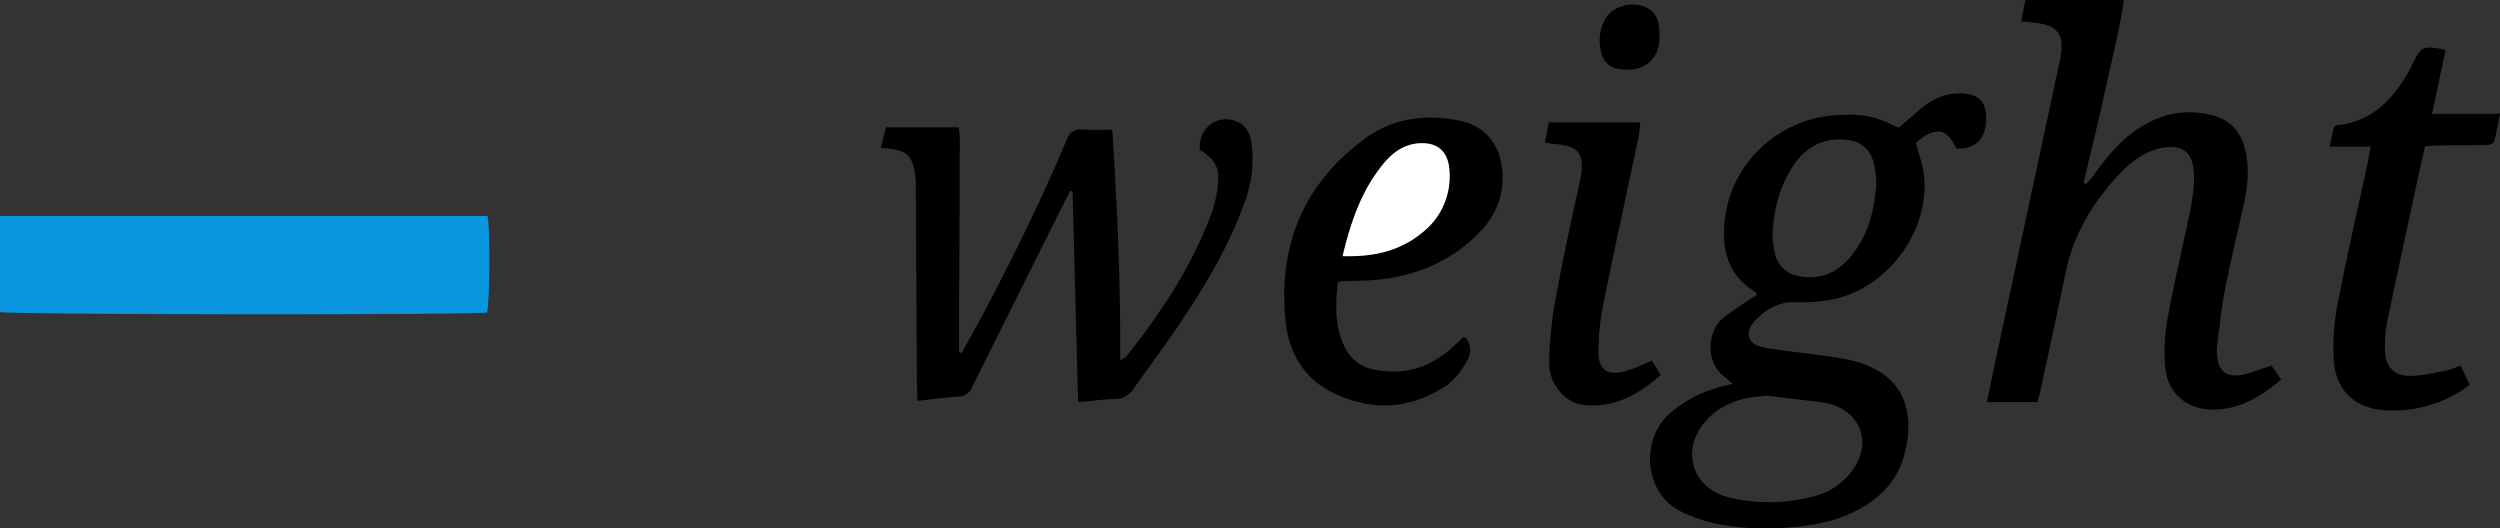 <?xml version="1.0" encoding="UTF-8"?> <svg xmlns="http://www.w3.org/2000/svg" width="773.116" height="163.408" viewBox="0 0 773.116 163.408"><rect x="0" y="0" width="773.116" height="163.408" fill="#333333" stroke="none"/><g id="Raggruppa_18" data-name="Raggruppa 18" transform="translate(-86.008 -8110.061)"><path id="Tracciato_416" data-name="Tracciato 416" d="M29.74,151.353H0V.614c3.034-.881,25.688-.79,29.87.115.778,2.821.7,144.911-.13,150.624" transform="translate(237.362 8176.844) rotate(90)" fill="#0996de"></path><path id="Tracciato_417" data-name="Tracciato 417" d="M89.831,78.473c-1.064,1.21-1.735,1.889-2.311,2.64-4.532,5.909-14.213,5.048-18.033.242-2.019-2.539-3.757-5.3-5.6-7.98-.538-.78-1-1.612-1.475-2.381-.495.2-.854.226-.965.406-5.7,9.273-14.531,10.684-24.172,9.173C20.62,77.963,7.776,63.447,6.751,46.562c-.518-8.53.279-12.314,3.93-19.443-1.955-2.271-3.785-4.4-5.622-6.527C2.006,17.055.008,13.081,0,8.3-.01,2.427,2.6-.185,8.241.01,14.3.219,17.447,3.55,17.035,9.331c-6.389,2.678-6.879,6.572-1.691,12.433,3.317-.862,6.511-2.09,9.8-2.481C42.872,17.177,61.253,31.21,63.97,48.858A53.284,53.284,0,0,1,64.6,59c-.21,5.327,2.3,9.3,5.89,12.651,3.363,3.139,6.982,2.163,7.947-2.3,1.134-5.239,1.5-10.643,2.261-15.965.563-3.922.983-7.888,1.9-11.729C86.176,26.767,96.627,21.548,111.3,25.2c8.743,2.177,14.443,8.039,18.248,15.948,2.933,6.1,4.092,12.607,4.637,19.3a78.852,78.852,0,0,1-1.223,23.683,47.874,47.874,0,0,1-3.493,9.969c-5.588,11.8-22.138,12.832-30.263,4a38.4,38.4,0,0,1-8.22-15.171c-.373-1.211-.64-2.456-1.155-4.465m3.691-10.666c.354,7.214,2.149,13.812,7.65,18.792,8.885,8.042,20.853,4.542,23.784-6.953a52.912,52.912,0,0,0-.385-26.475,20.559,20.559,0,0,0-6.92-10.955c-8.933-7.439-19.594-3.795-21.941,7.5-.057.277-.1.558-.134.839q-1.031,8.643-2.055,17.256m-49.368-1.7c.811-.094,2.656-.2,4.455-.541,4.549-.867,7.359-3.557,8.052-8.164.967-6.43-1.37-11.694-6.433-15.7a33.088,33.088,0,0,0-13.307-6.39c-5.118-1.158-10.336-1.939-15.548-.491-4.342,1.206-6.607,4.113-7.018,8.538-.673,7.24,2.288,12.619,8.3,16.483,6.236,4.007,13.1,5.952,21.5,6.267" transform="translate(700.237 8138.925) rotate(90)"></path><path id="Tracciato_418" data-name="Tracciato 418" d="M0,79.13V48.636c9.641,1.455,19.04,3.874,28.5,5.931,9.364,2.037,18.666,4.36,27.995,6.558l.445-.744a24.765,24.765,0,0,0-2.215-1.991C49.5,54.689,44.5,50.75,40.692,45.507c-5.184-7.142-7.233-14.957-5.182-23.695,1.423-6.062,5.33-9.463,11.263-10.779,5.384-1.194,10.726-.684,16.031.476,9,1.967,17.955,4.155,26.992,5.928,5.684,1.116,11.481,1.659,17.232,2.42a12.61,12.61,0,0,0,2.55,0c5.194-.378,7.247-2.737,6.3-7.807-.539-2.878-1.736-5.633-2.826-9.034L117.345,0c5.446,6.556,9.624,13.306,9.3,21.933-.285,7.564-5.395,13.295-12.927,13.917A56.263,56.263,0,0,1,99.339,35.3c-10.6-1.894-21.083-4.408-31.626-6.609a93.956,93.956,0,0,0-9.637-1.63,25.183,25.183,0,0,0-6.751.231c-3.973.684-6,3.079-5.852,7.089a16.419,16.419,0,0,0,1.5,6.536,28.048,28.048,0,0,0,5.013,7.318c9.073,9.1,19.565,15.82,32.387,18.462,12.078,2.489,24.126,5.125,36.184,7.713,1.232.265,2.441.64,3.8,1V90.985c-3.32-.665-6.208-1.209-9.081-1.825Q67.458,78.914,19.639,68.654c-1.108-.237-2.224-.455-3.348-.594-5.446-.673-7.987,1.117-9.023,6.464-.343,1.772-.423,3.6-.68,5.9L0,79.13" transform="translate(791.47 8110.061) rotate(90)"></path><path id="Tracciato_419" data-name="Tracciato 419" d="M72.3,90.022c-3.68-2.042-7.331-4.138-11.045-6.117C43.356,74.372,25.187,65.4,6.476,57.568c-2.22-.929-3.474-2.1-3.3-4.706.193-2.942.044-5.906.044-9.454,23.526-1.514,47.064-2.6,71.281-2.457-.6-1.043-.737-1.581-1.085-1.858C60.378,28.726,46.618,19.535,31.007,13.448a39.2,39.2,0,0,0-8.985-2.491c-6-.79-8.895-.567-12.551,5.394C2.684,16.876-1.9,10.766.777,4.7,2.146,1.6,4.967.613,8.025.244A38.9,38.9,0,0,1,25.978,2.59C39.718,7.5,52.04,15.025,64.04,23.12,70.5,27.478,76.711,32.2,83.113,36.647A6.867,6.867,0,0,1,86.5,42.552c.094,3.635.6,7.26.982,11.413L22.334,55.681q-.093.347-.186.694c1.19.628,2.368,1.281,3.572,1.882Q54.244,72.5,82.782,86.725A4.58,4.58,0,0,1,85.766,90.9c.253,4.075.818,8.131,1.308,12.708-2.4.084-4.471.209-6.546.221q-29.351.167-58.7.316a33.975,33.975,0,0,0-5.927.4c-4.552.84-6.237,2.8-6.758,7.413-.093.822-.17,1.646-.312,3.024l-6.341-1.633V90.87c4.579-.634,9.216-.162,13.811-.244,4.678-.084,9.359-.007,14.038.009q6.807.022,13.614.062c4.679.027,9.358.075,14.038.091,4.659.016,9.318,0,13.977,0l.326-.768" transform="translate(473.374 8146.946) rotate(90)"></path><path id="Tracciato_420" data-name="Tracciato 420" d="M67.938,11.527c2.394-2.086,5.313-1.755,7.684-.333,2.725,1.634,5.576,3.684,7.29,6.27,7.524,11.349,7.977,23.472,1.91,35.486-4.342,8.6-12.206,13.108-21.542,14.116C39.86,69.593,20.539,61.652,6.5,42.581.273,34.126-1.156,24.072.843,13.754,2.471,5.355,8.4.576,16.923.051c7.434-.458,13.562,2.185,18.783,7.308C46.276,17.731,50.278,30.669,50.483,45.1c.022,1.558.026,3.116.069,4.674A6.069,6.069,0,0,0,50.98,51c6.728.6,13.585,1.069,20.061-2.222a12.4,12.4,0,0,0,6.824-8.757C79.886,30.409,77.273,22.1,70.577,15c-.871-.923-1.74-1.847-2.594-2.785-.072-.08-.023-.27-.046-.691M42.833,49.474c.3-9.6-1.562-17.906-7.544-24.976a21.953,21.953,0,0,0-18.745-8.071c-6.02.289-9.061,3.666-8.586,9.613.391,4.9,3.218,8.348,6.849,11.248,8.028,6.412,17.446,9.656,28.026,12.186" transform="translate(550.676 8146.43) rotate(90)"></path><path id="Tracciato_421" data-name="Tracciato 421" d="M.69,16.825,20.5,21V0c3.066.622,5.541,1.04,7.97,1.645,1.8.447,1.691,2.043,1.7,3.466.044,4.533.06,9.067.115,13.6.017,1.392.122,2.783.2,4.468,4.841,1.072,9.5,2.129,14.18,3.135C58.1,29.2,71.518,32.134,84.969,34.9a39.714,39.714,0,0,0,8.444.693c5.142-.063,8.109-2.675,8.129-7.8.015-3.754-.964-7.526-1.653-11.261A28.4,28.4,0,0,0,98.3,12.218l6.053-2.845a40.426,40.426,0,0,1,7.732,19.672,40.324,40.324,0,0,1,.132,5.943c-.411,9.572-5.976,15.824-15.539,16.408a68.218,68.218,0,0,1-16.869-1.077C65.072,47.486,50.441,44.1,35.766,40.951c-1.5-.322-3.026-.543-5.108-.911V52.622l-5.973-1.158c-.343-.489-.624-.708-.648-.952C23,39.795,16.3,33.283,7.547,28.307c-.86-.489-1.762-.9-2.643-1.358C-.508,24.156-.612,23.925.69,16.825" transform="translate(859.124 8124.757) rotate(90)"></path><path id="Tracciato_422" data-name="Tracciato 422" d="M6.153,35.8,0,34.633V6.312c1.627.191,3.109.25,4.54.552C22,10.547,39.426,14.37,56.912,17.907a75.074,75.074,0,0,0,13.911,1.351c5.679.069,7.662-2.764,6.11-8.281-.758-2.7-2.019-5.249-3.211-8.267L78.144,0C84.177,6.915,88.308,14.249,87.4,23.524c-.6,6.144-6.382,11.112-13.62,10.984a120.351,120.351,0,0,1-19.392-2.029c-11.976-2.187-23.889-4.743-35.773-7.4-9.565-2.135-11.558.629-12.006,8.842a14.163,14.163,0,0,1-.46,1.875" transform="translate(599.584 8147.915) rotate(90)"></path><path id="Tracciato_423" data-name="Tracciato 423" d="M9.35.031c6.586-.453,12.138,4.059,10.564,12.7a6.145,6.145,0,0,1-4.507,5.146A13.9,13.9,0,0,1,4.7,16.9C.133,14.363-1.44,7.468,1.477,3.156,3,.9,5.236.017,9.35.031" transform="translate(599.212 8111.441) rotate(90)"></path><path id="Tracciato_424" data-name="Tracciato 424" d="M34.923,33.08c-10.58-2.53-20-5.773-28.026-12.186C3.266,17.994.44,14.548.048,9.646-.427,3.7,2.614.322,8.634.033A21.953,21.953,0,0,1,27.379,8.1c5.982,7.07,7.843,15.381,7.544,24.976" transform="translate(534.282 8154.339) rotate(90)" fill="#fff"></path><rect id="Rettangolo_78" data-name="Rettangolo 78" width="163.408" height="773.116" transform="translate(859.124 8110.061) rotate(90)" fill="none"></rect></g></svg> 